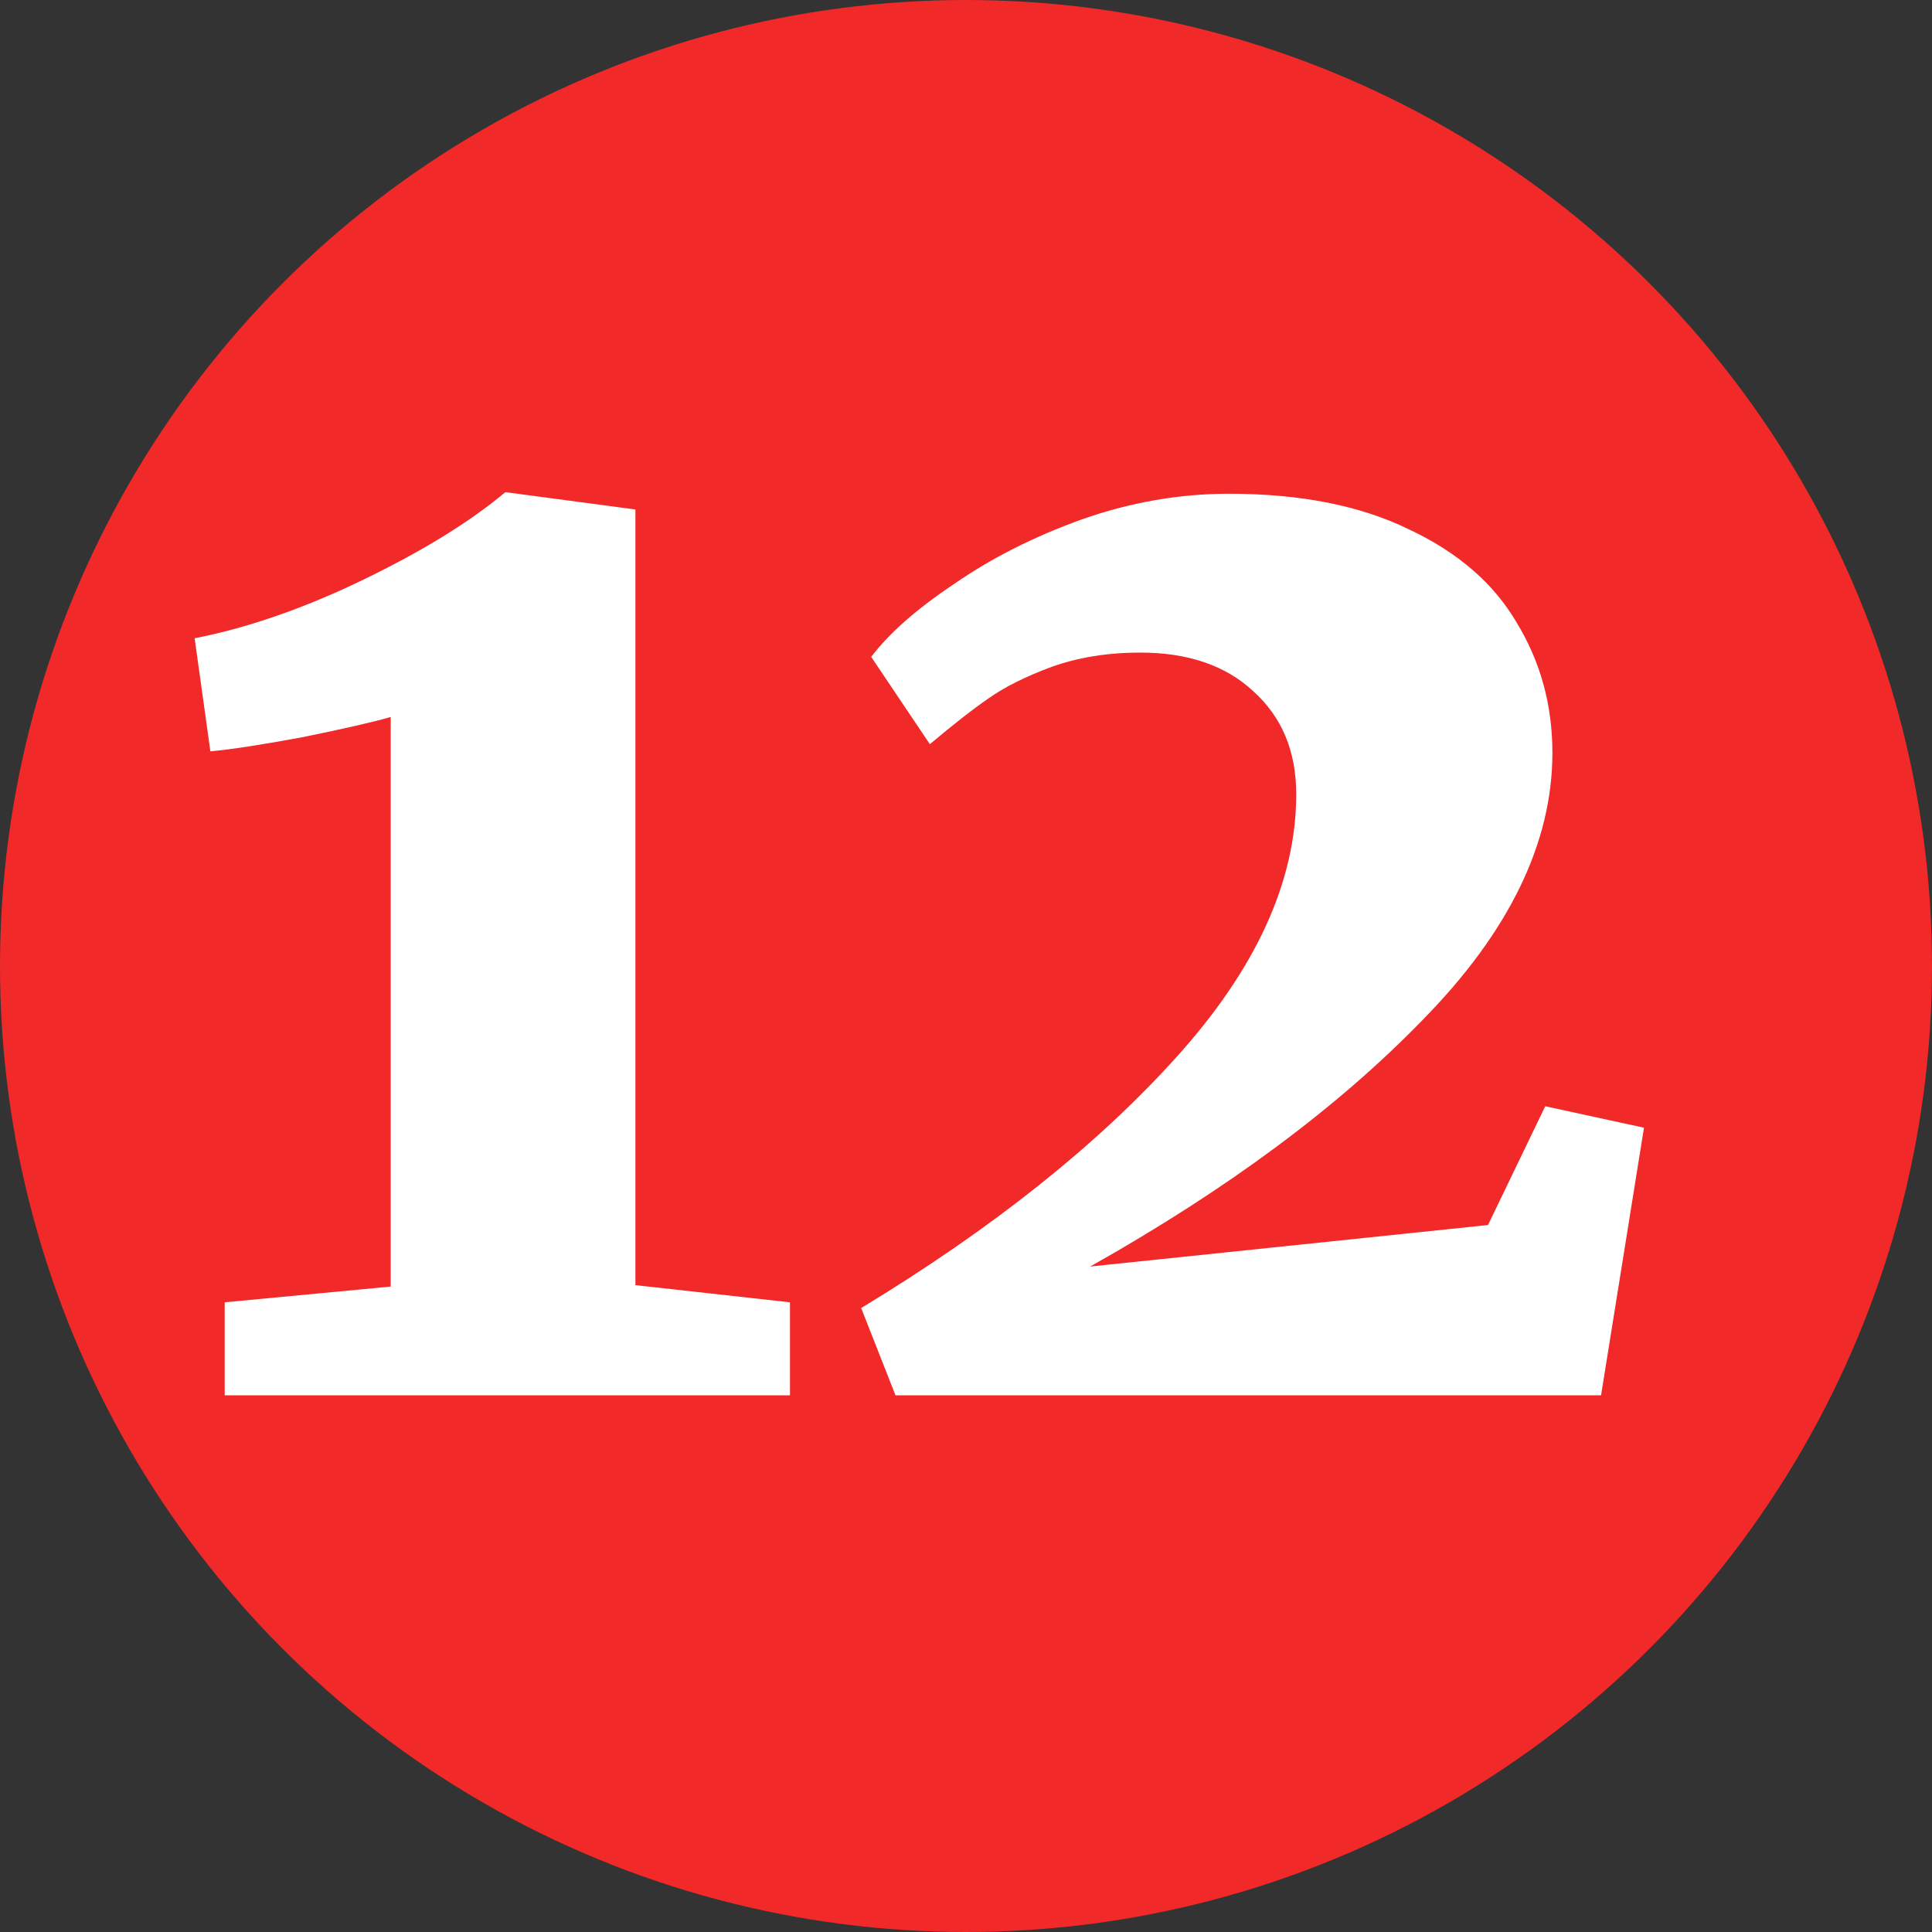 <svg xmlns="http://www.w3.org/2000/svg" width="54" height="54" viewBox="0 0 54 54" fill="none"><rect x="0" y="0" width="54" height="54" fill="#333333" stroke="none"/><circle cx="27" cy="27" r="27" fill="#F12929"></circle><path d="M10.92 20.04C10.467 20.173 9.653 20.36 8.48 20.6C7.333 20.813 6.467 20.947 5.88 21L5.44 17.84C6.933 17.547 8.507 17 10.16 16.2C11.813 15.4 13.133 14.587 14.12 13.76H14.16L17.76 14.24V35.92L22.08 36.4V39H6.28V36.4L10.92 35.96V20.04ZM24.07 36.56C27.723 34.347 30.657 32.013 32.87 29.56C35.11 27.08 36.23 24.627 36.23 22.2C36.23 21 35.83 20.04 35.03 19.32C34.257 18.6 33.203 18.24 31.87 18.24C30.963 18.24 30.137 18.373 29.39 18.64C28.67 18.907 28.083 19.2 27.63 19.52C27.203 19.813 26.657 20.24 25.99 20.8L24.35 18.36C24.857 17.693 25.63 17.013 26.67 16.32C27.71 15.6 28.897 15 30.23 14.52C31.59 14.04 32.963 13.8 34.35 13.8C36.35 13.8 38.03 14.133 39.39 14.8C40.75 15.44 41.75 16.307 42.39 17.4C43.057 18.493 43.39 19.707 43.39 21.04C43.39 23.547 42.19 26.027 39.79 28.48C37.417 30.933 34.31 33.24 30.47 35.4L41.59 34.24L43.19 30.92L45.95 31.52L44.75 39H25.03L24.07 36.56Z" fill="white"></path></svg>